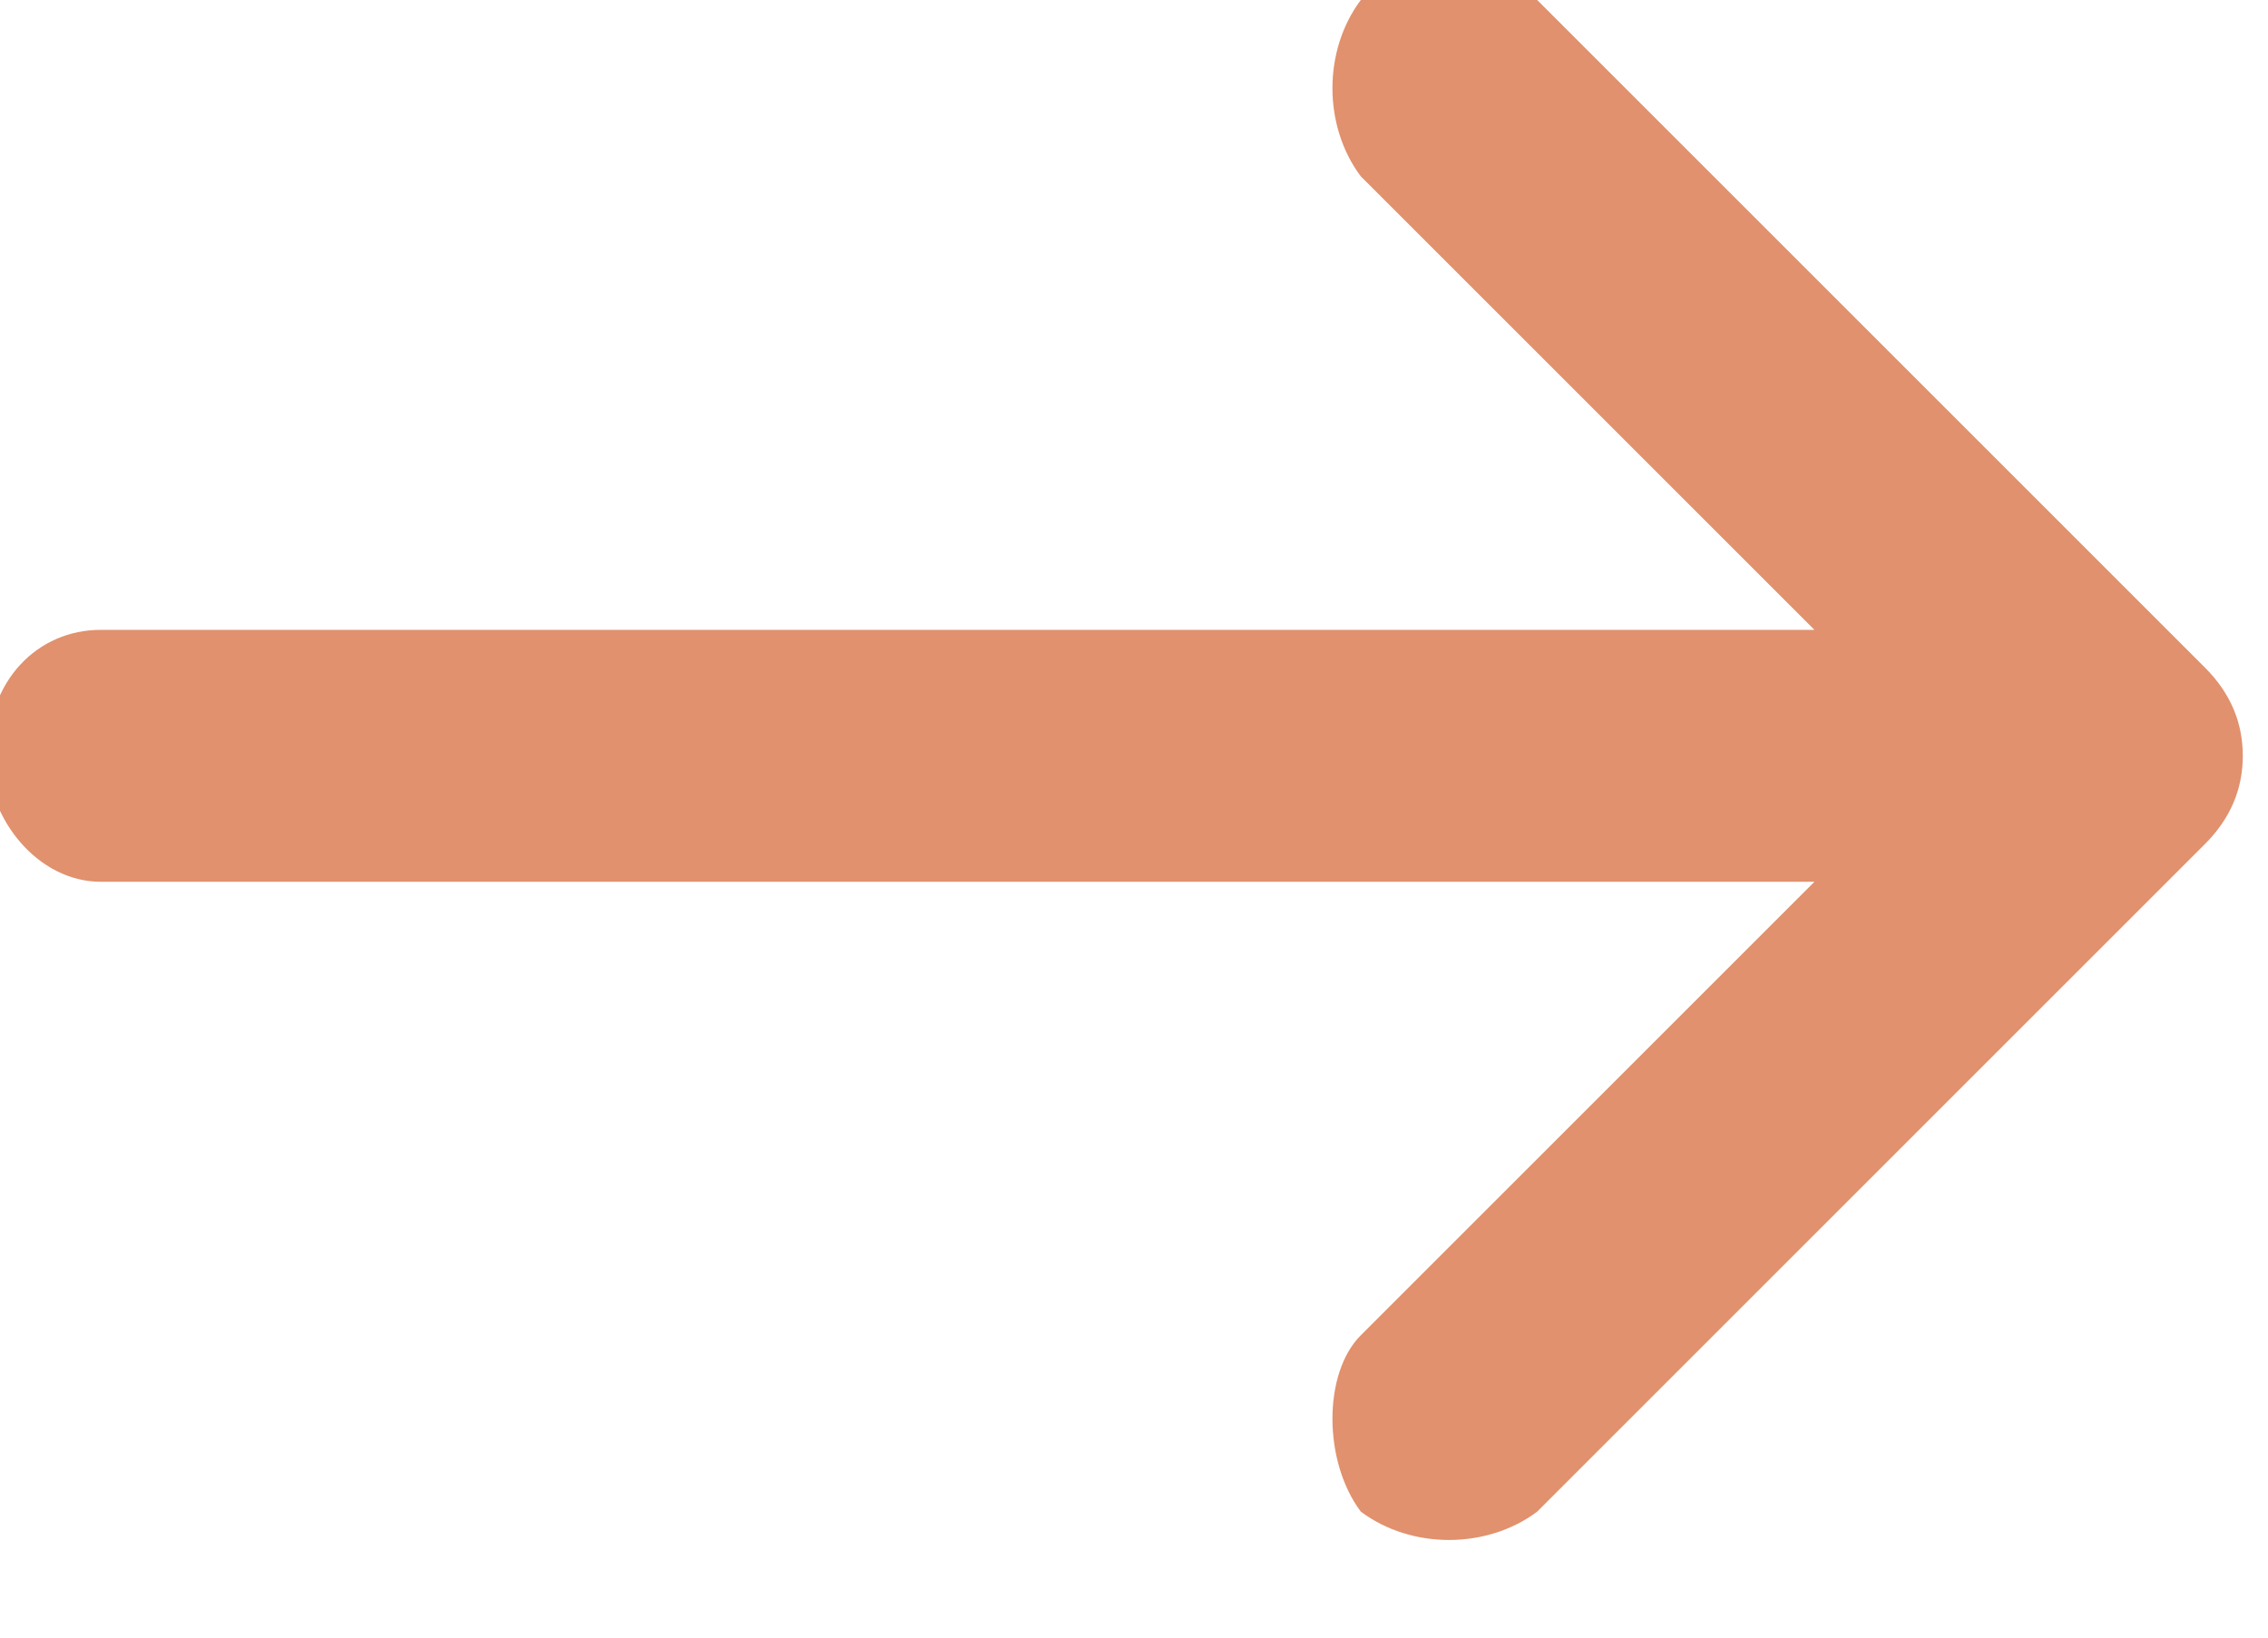 <?xml version="1.0" encoding="UTF-8"?> <svg xmlns="http://www.w3.org/2000/svg" version="1.2" viewBox="0 0 18 13" width="18" height="13"><title>Language Revitalization</title><style> tspan { white-space:pre } .s0 { fill: #e1916d } </style><g id="1"><g id="Helpful resources "><g id="Group 68"><path id="Shape 21 1" class="s0" d="m17.5 6.7l-5.3 5.3c-0.4 0.3-1 0.3-1.4 0-0.3-0.4-0.3-1.1 0-1.4l3.6-3.6h-13.6c-0.5 0-0.9-0.5-0.9-1 0-0.6 0.4-1 0.9-1h13.6l-3.6-3.6c-0.3-0.4-0.3-1 0-1.4 0.4-0.4 1-0.4 1.4 0l5.3 5.3q0.3 0.3 0.3 0.7 0 0.4-0.3 0.7z"></path></g></g></g></svg> 